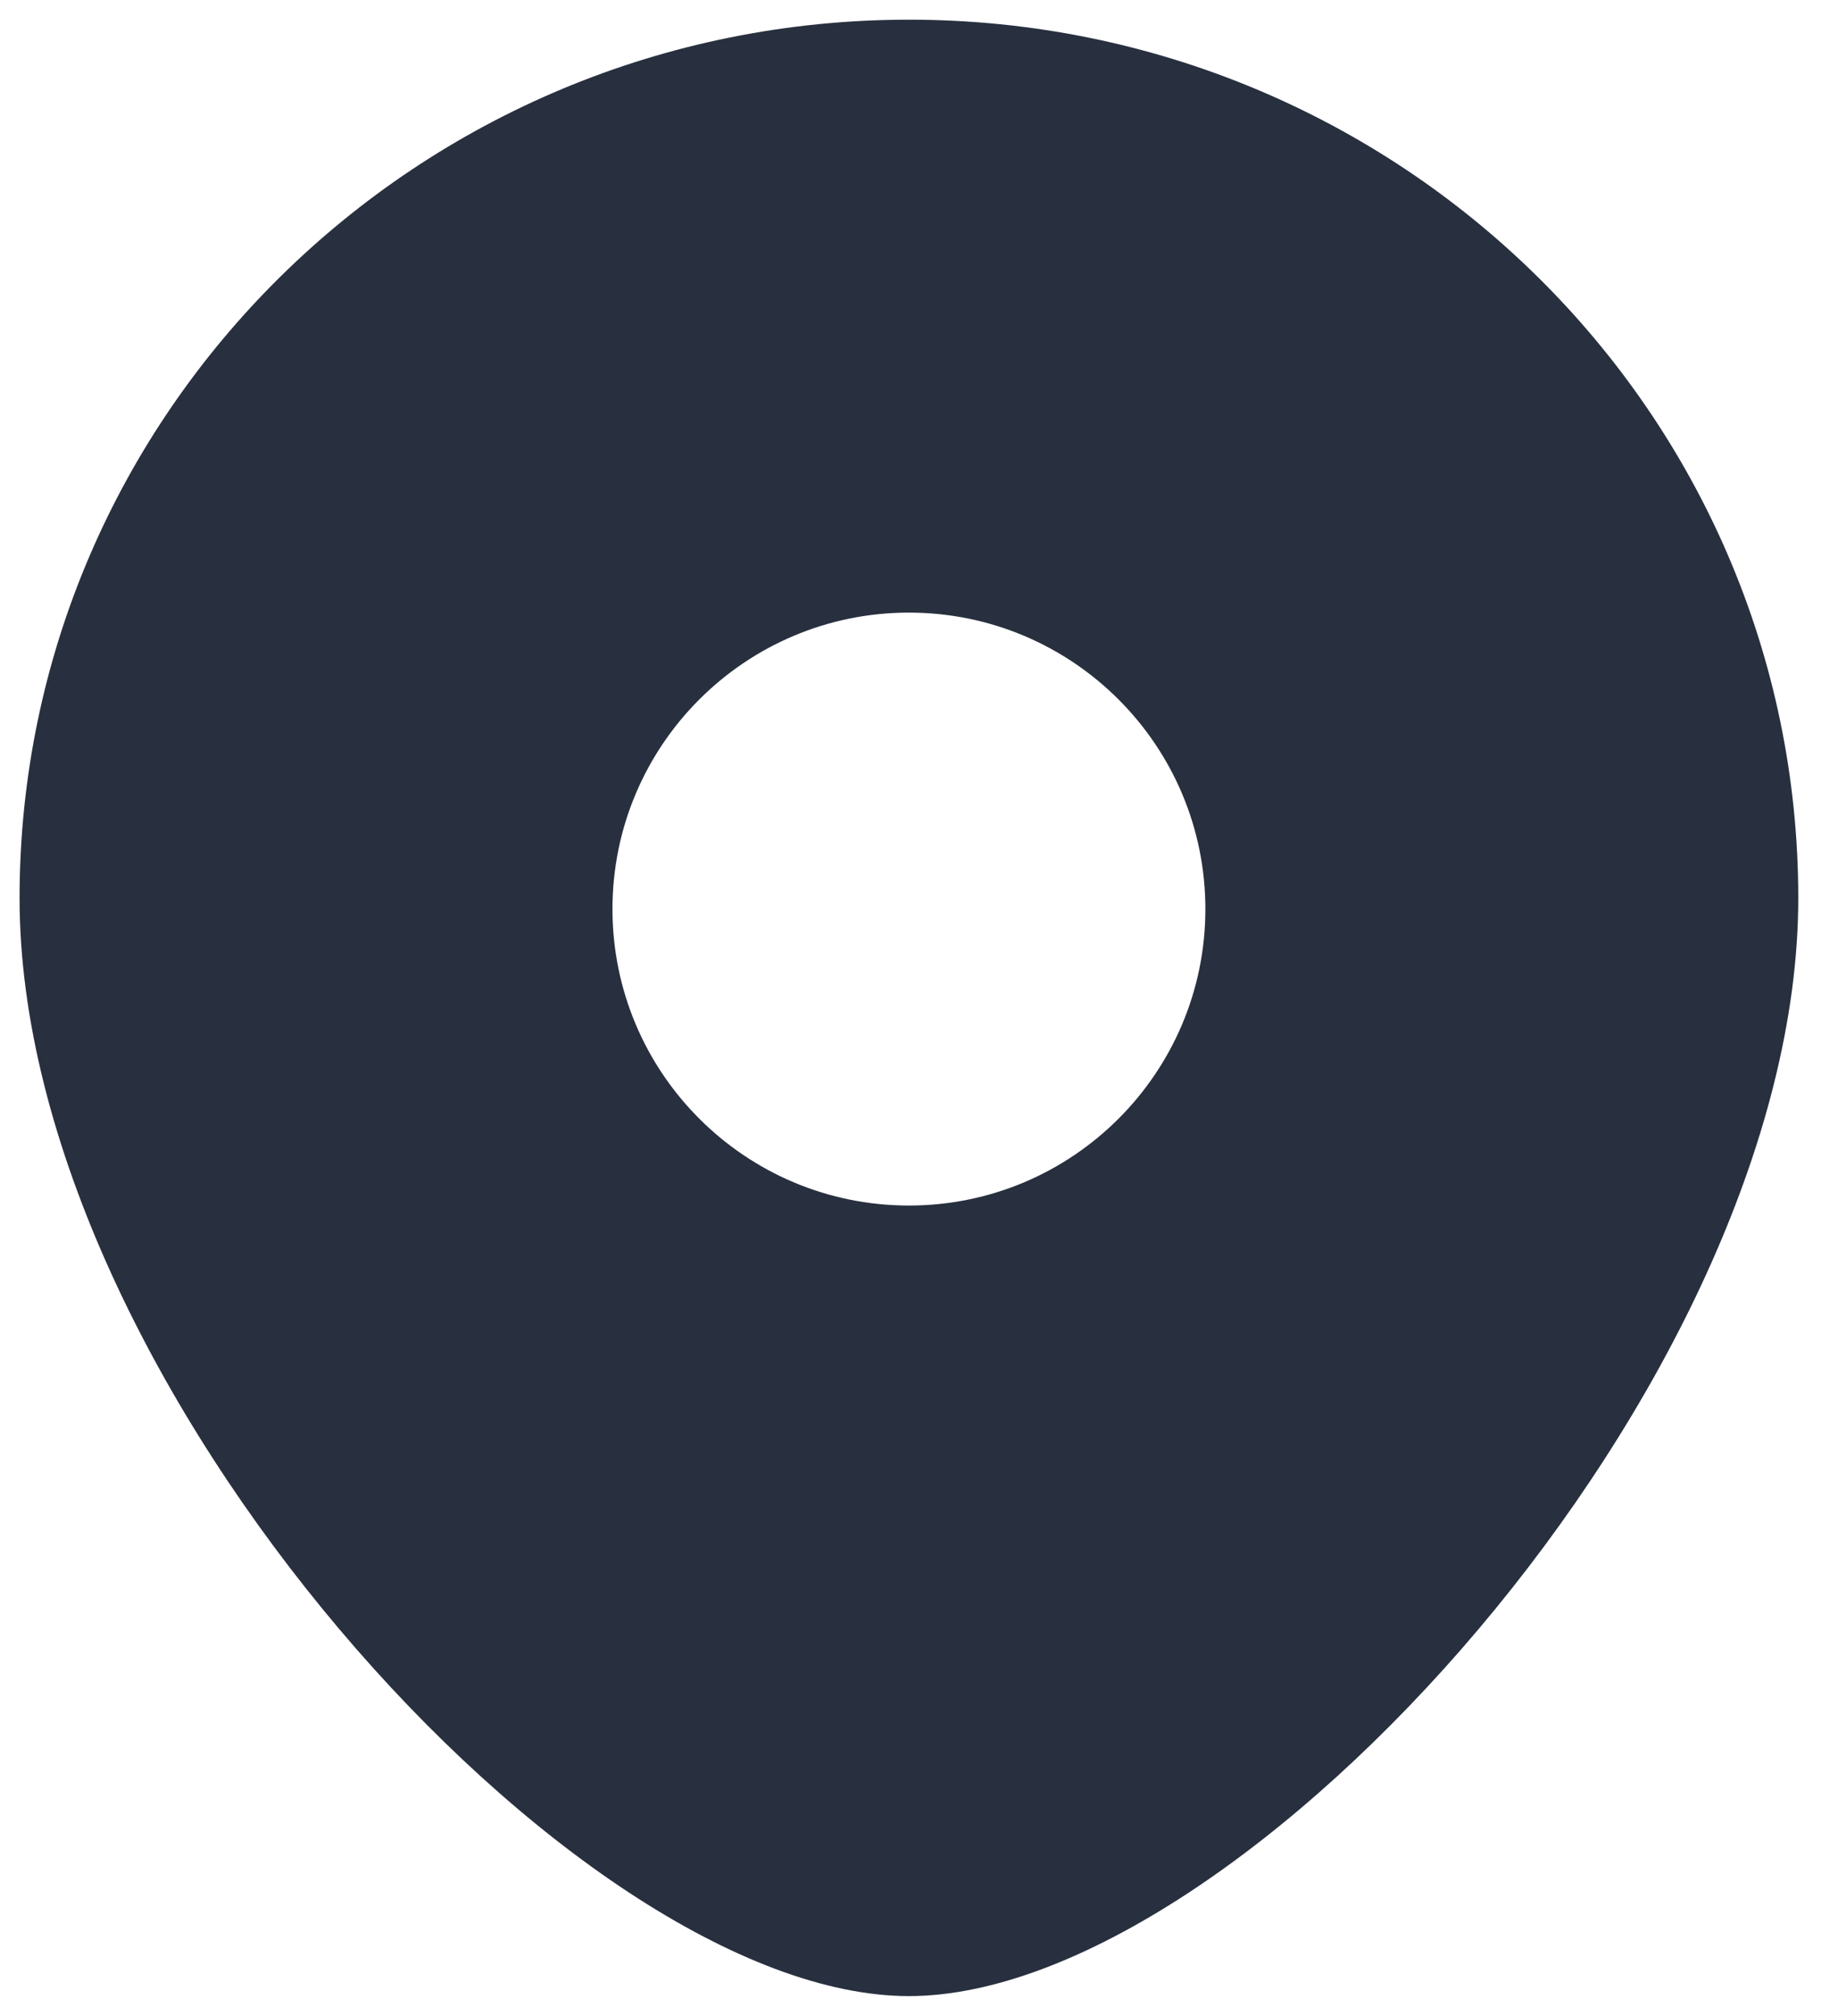 <?xml version="1.0" encoding="UTF-8"?> <svg xmlns="http://www.w3.org/2000/svg" width="31" height="34" viewBox="0 0 31 34" fill="none"><path fill-rule="evenodd" clip-rule="evenodd" d="M15.33 33.665C20.955 33.665 30.33 23.329 30.33 15.147C30.33 6.965 23.614 0.332 15.33 0.332C7.046 0.332 0.33 6.965 0.33 15.147C0.33 23.329 9.705 33.665 15.33 33.665ZM15.33 20.332C18.091 20.332 20.33 18.093 20.33 15.332C20.33 12.571 18.091 10.332 15.33 10.332C12.569 10.332 10.33 12.571 10.33 15.332C10.33 18.093 12.569 20.332 15.33 20.332Z" fill="#28303F"></path></svg> 